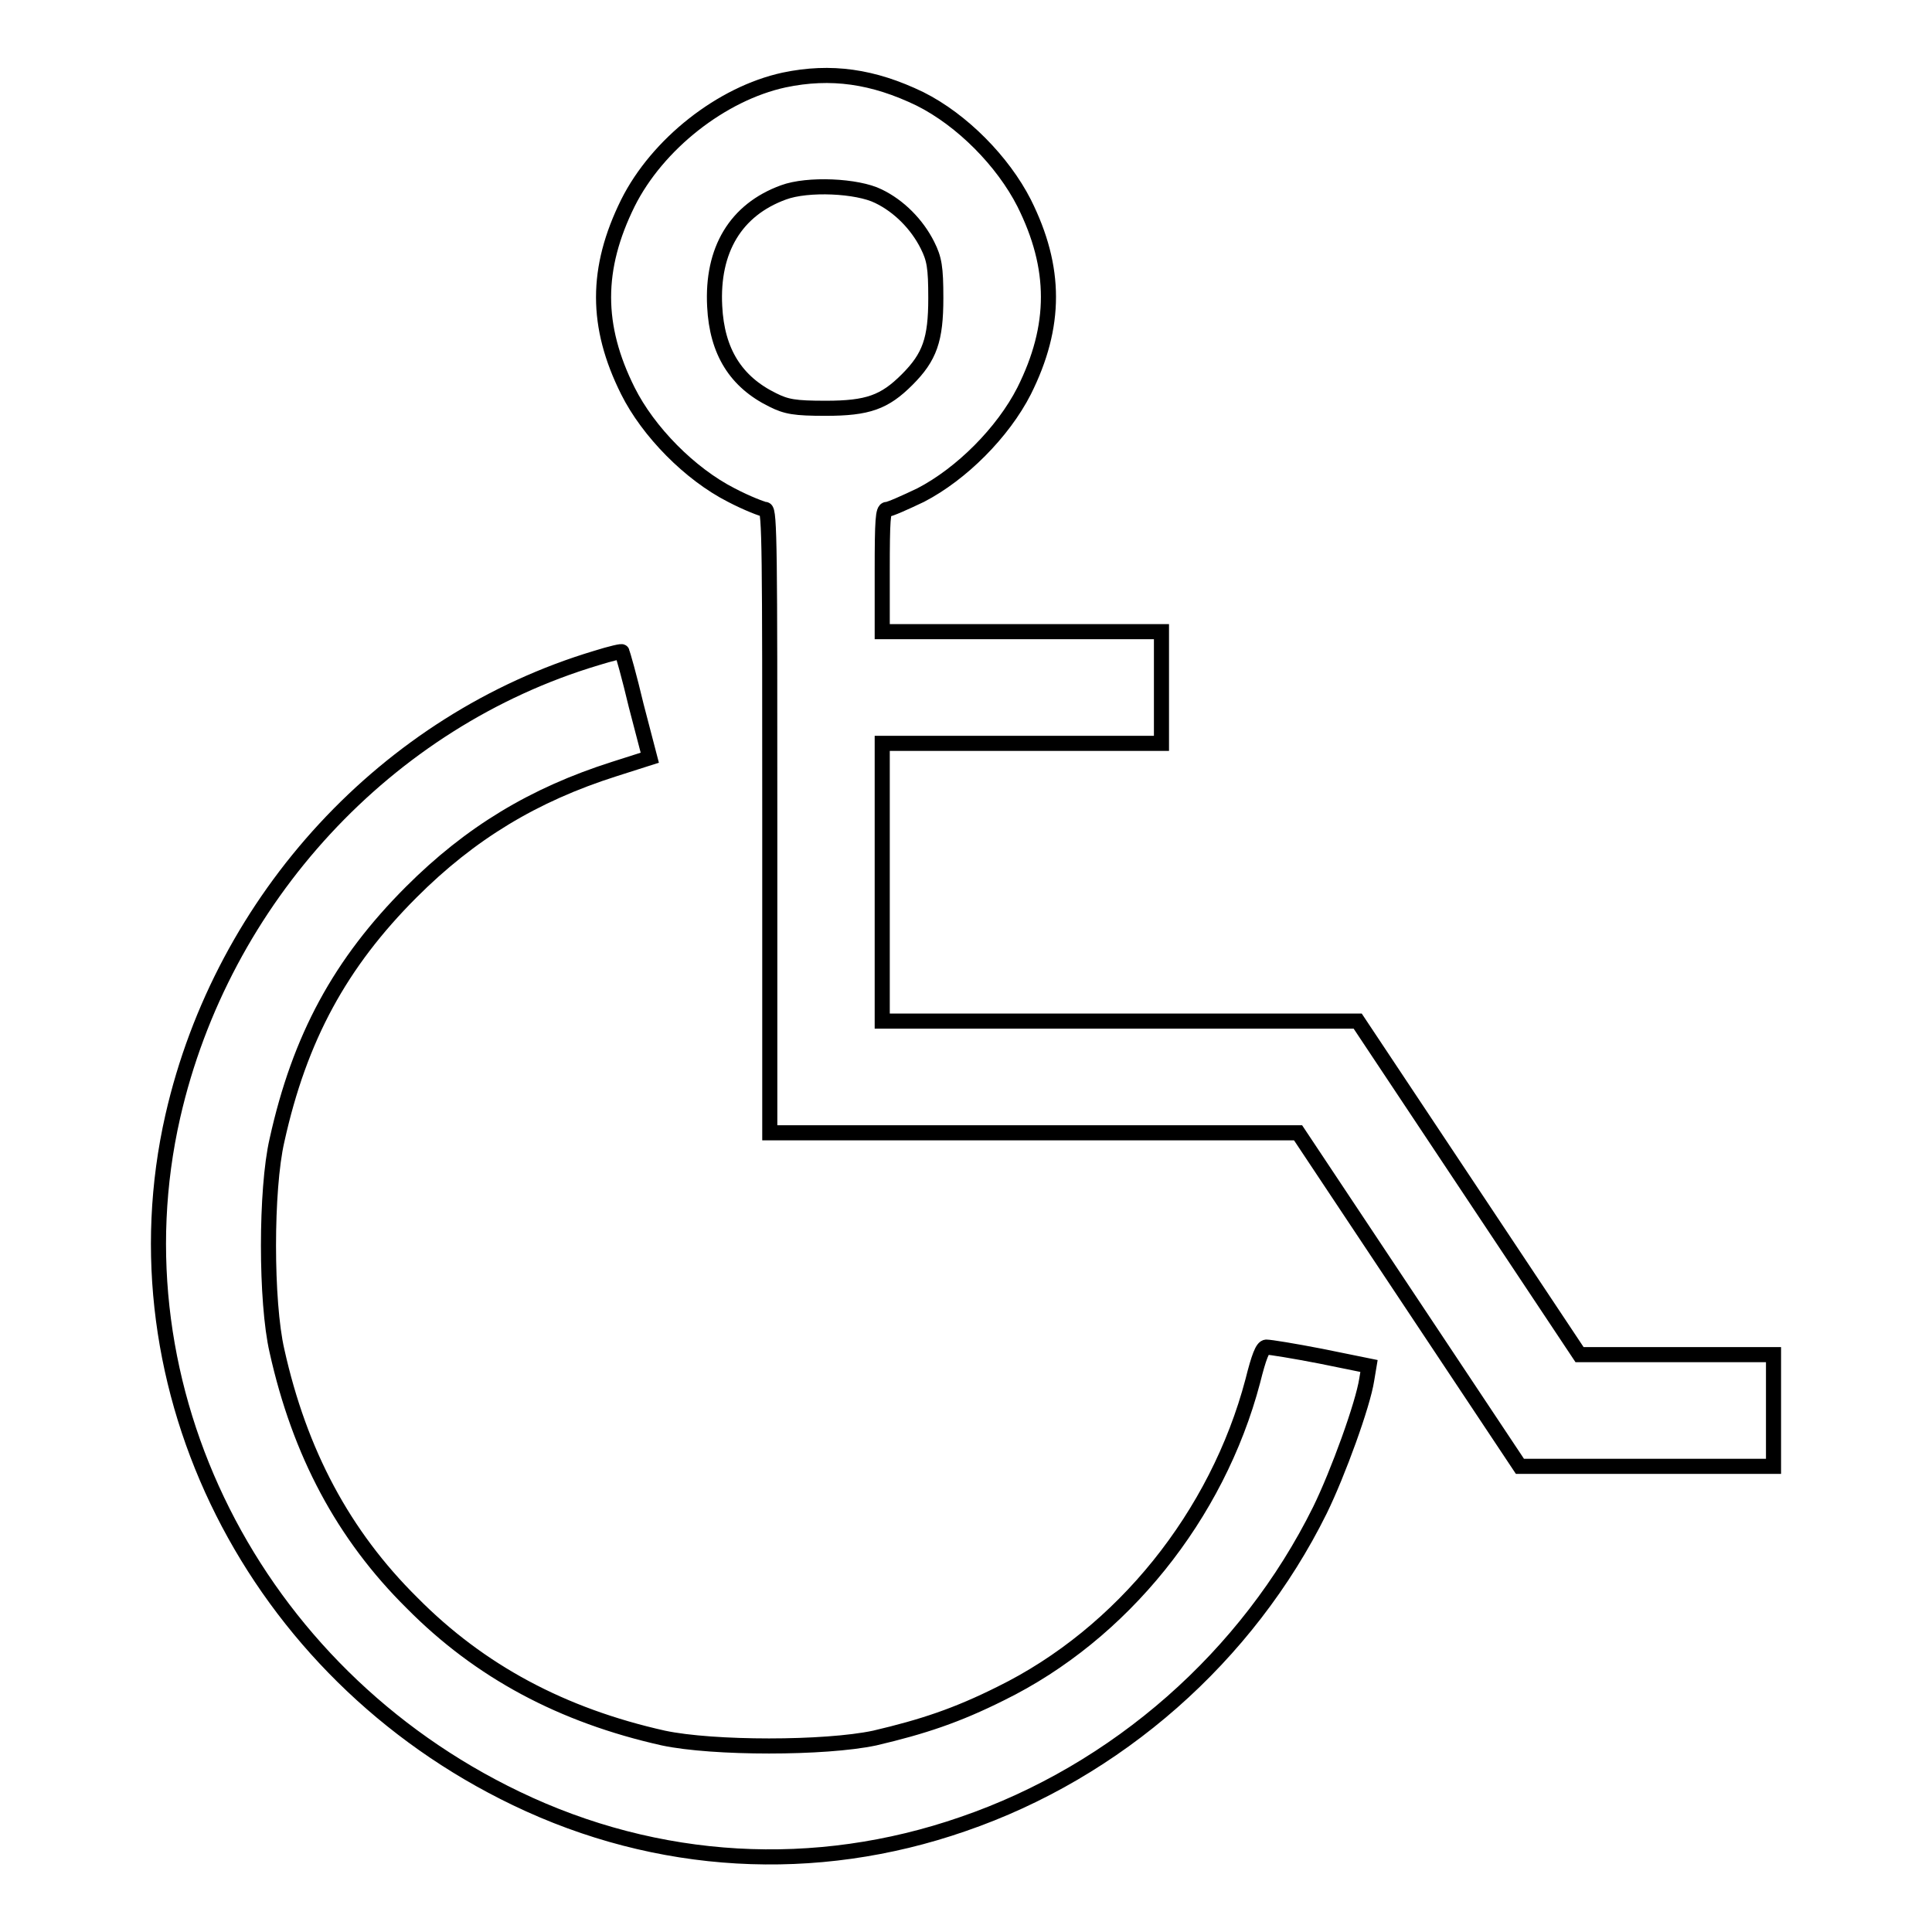 <?xml version="1.0" encoding="utf-8"?>
<!-- Svg Vector Icons : http://www.onlinewebfonts.com/icon -->
<!DOCTYPE svg PUBLIC "-//W3C//DTD SVG 1.1//EN" "http://www.w3.org/Graphics/SVG/1.1/DTD/svg11.dtd">
<svg version="1.1" xmlns="http://www.w3.org/2000/svg" xmlns:xlink="http://www.w3.org/1999/xlink" x="0px" y="0px" viewBox="0 0 256 256" enable-background="new 0 0 256 256" xml:space="preserve">
<g><g><g><path stroke-width="2" fill-opacity="0" stroke="#000000"  d="M103.9,10.6c-8.3,1.8-16.8,8.5-20.7,16.3c-4.3,8.7-4.3,16.3,0,24.9c2.7,5.4,8.2,11,13.7,13.8c2.1,1.1,4.2,1.9,4.5,1.9c0.6,0,0.6,5.9,0.6,41.3v41.3h35h35l14.7,22.1l14.7,22.1l16.8,0H235v-7.4v-7.4h-12.8h-12.9l-14.7-22.1l-14.7-22.1l-31.5,0h-31.5v-18.5V98.5h18.5h18.5v-7.4v-7.4h-18.5h-18.5v-8.1c0-6.7,0.1-8.1,0.6-8.1c0.4,0,2.4-0.9,4.5-1.9c5.4-2.8,10.9-8.3,13.7-13.8c4.3-8.6,4.3-16.3,0-24.9c-2.8-5.5-8.2-11-13.8-13.8C115.7,10.1,110.1,9.3,103.9,10.6z M116.4,26c2.7,1.3,5.1,3.7,6.5,6.5c0.9,1.8,1.1,2.9,1.1,7c0,5.5-0.8,7.8-3.8,10.8c-3,3-5.2,3.8-10.8,3.8c-4.1,0-5.2-0.2-7-1.1c-4.9-2.4-7.4-6.4-7.7-12.4c-0.4-7.5,2.8-12.8,9.1-15.1C107,24.3,113.6,24.6,116.4,26z"/><path stroke-width="2" fill-opacity="0" stroke="#000000"  d="M79,87.2c-27.7,8.3-49.5,31.8-56.1,60.7c-8.2,36,10.7,73.7,45.5,90.4c18.7,9,39.6,10.2,59.2,3.4c20.4-7,37.7-22.2,47.3-41.6c2.4-4.9,5.7-14,6.2-17.3l0.3-1.8l-6.4-1.3c-3.6-0.7-6.7-1.2-7.2-1.2c-0.5,0-1,1.3-1.8,4.5c-4.7,17.8-17.3,33.5-33.4,41.4c-5.8,2.9-10.3,4.4-16.7,5.9c-6.6,1.4-21.4,1.4-28,0c-13.4-3-24.3-8.8-33.3-17.9c-9.1-9-14.9-19.9-17.9-33.4c-1.5-6.5-1.5-21.4,0-27.9c3-13.6,8.4-23.5,17.8-32.9c7.8-7.8,16.2-12.9,26.9-16.3l4.7-1.5l-1.8-6.9c-0.9-3.8-1.8-7-1.9-7.1C82.6,86.2,80.9,86.6,79,87.2z"/></g></g></g>
</svg>